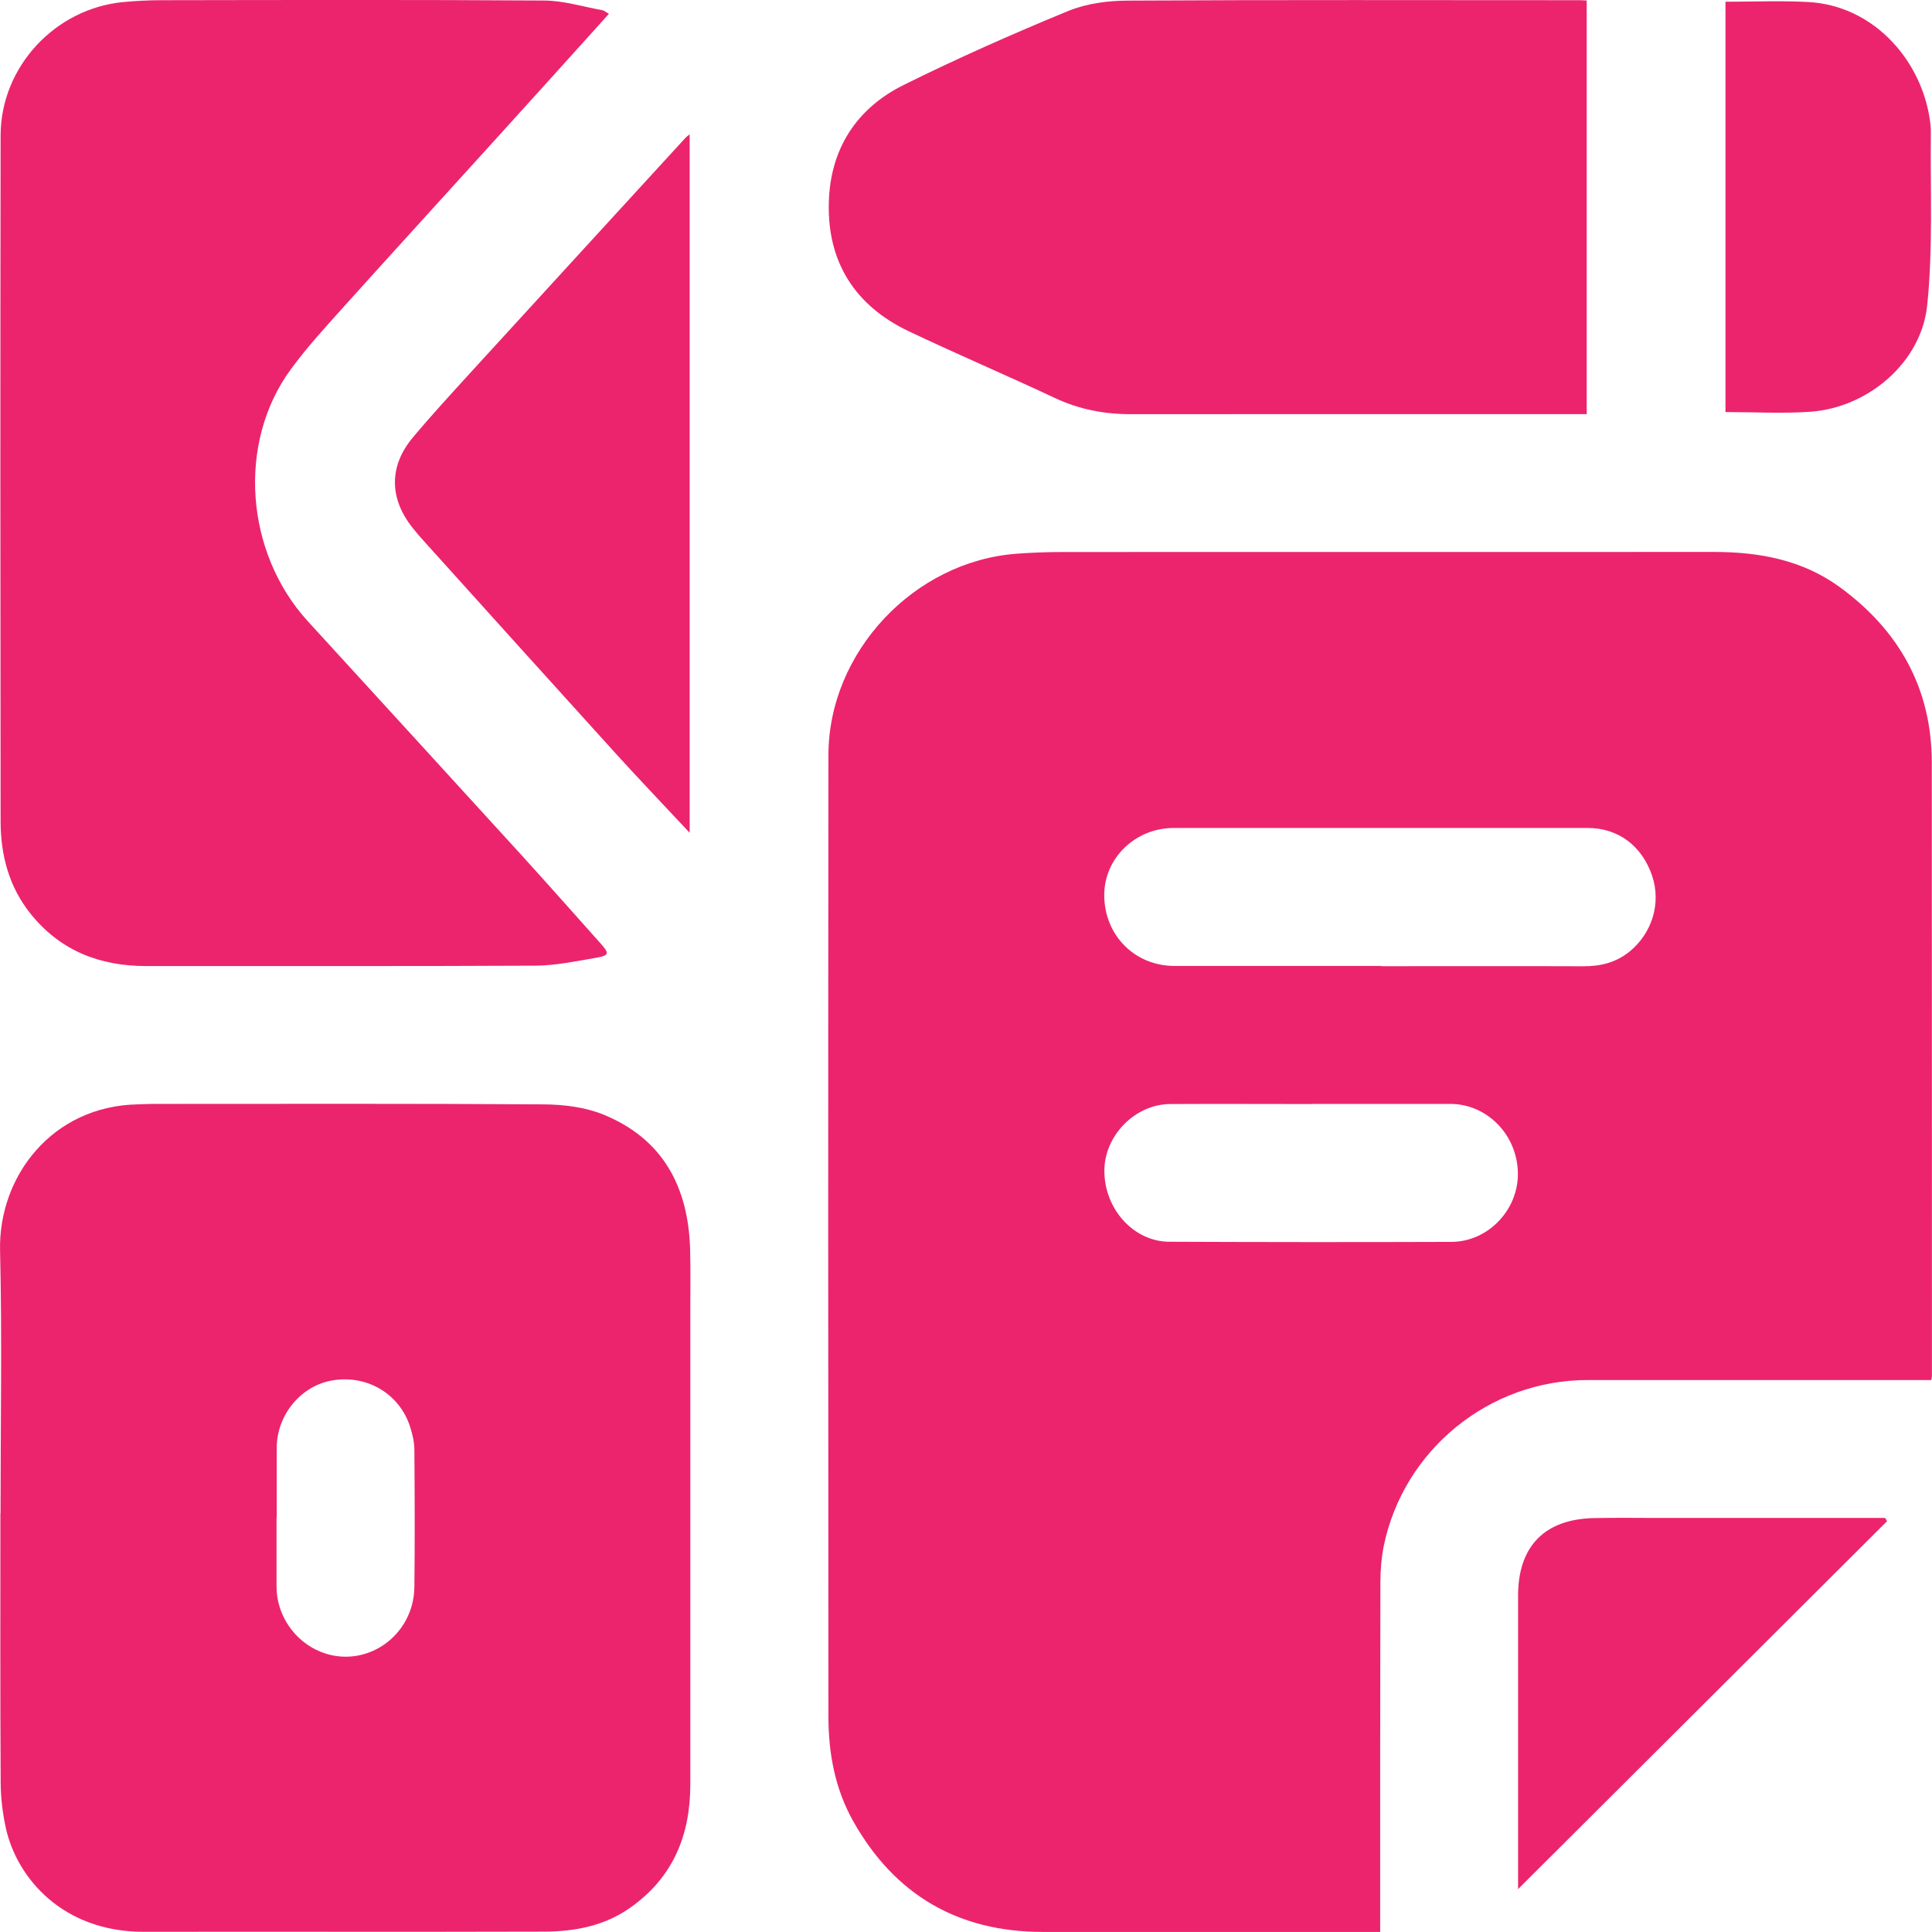 <?xml version="1.0" encoding="UTF-8"?>
<svg xmlns="http://www.w3.org/2000/svg" width="29" height="29" viewBox="0 0 29 29" fill="none">
  <g clip-path="url(#clip0_3438_6819)">
    <path d="M28.991 20.715H28.794C27.139 20.715 25.483 20.715 23.828 20.715C22.355 20.715 21.069 21.761 20.771 23.204C20.735 23.382 20.721 23.568 20.72 23.75C20.716 25.427 20.717 27.104 20.717 28.781C20.717 28.846 20.717 28.909 20.717 28.999H20.54C18.912 28.999 17.284 28.999 15.655 28.999C14.383 28.999 13.432 28.445 12.808 27.339C12.534 26.853 12.435 26.317 12.435 25.767C12.431 20.956 12.43 16.146 12.435 11.335C12.436 9.787 13.723 8.421 15.267 8.311C15.498 8.294 15.73 8.286 15.961 8.286C19.218 8.285 22.474 8.286 25.731 8.285C26.408 8.285 27.057 8.406 27.613 8.811C28.503 9.46 28.997 10.331 28.997 11.451C29 14.52 28.997 17.588 28.999 20.656C28.999 20.667 28.996 20.677 28.99 20.713L28.991 20.715ZM20.733 14.5V14.503C21.746 14.503 22.76 14.5 23.773 14.504C24.032 14.504 24.258 14.447 24.463 14.281C24.797 14.008 24.938 13.558 24.799 13.146C24.647 12.696 24.289 12.428 23.833 12.428C21.762 12.428 19.692 12.428 17.62 12.428C17.041 12.428 16.574 12.881 16.575 13.438C16.577 14.038 17.031 14.497 17.625 14.499C18.661 14.499 19.697 14.499 20.731 14.499L20.733 14.5ZM19.702 16.572C18.991 16.572 18.278 16.568 17.567 16.572C17.039 16.574 16.579 17.043 16.577 17.57C16.574 18.143 17.014 18.637 17.55 18.639C18.962 18.645 20.375 18.646 21.788 18.641C22.335 18.639 22.788 18.164 22.784 17.616C22.78 17.04 22.326 16.572 21.772 16.57C21.082 16.57 20.392 16.57 19.702 16.57V16.572Z" fill="#EC246D"></path>
    <path d="M0.008 22.719C0.008 21.403 0.032 20.087 0.001 18.772C-0.025 17.658 0.782 16.604 2.062 16.577C2.137 16.576 2.212 16.57 2.287 16.57C4.245 16.57 6.202 16.564 8.159 16.577C8.46 16.579 8.782 16.618 9.057 16.73C9.953 17.095 10.334 17.82 10.359 18.758C10.367 19.053 10.362 19.351 10.362 19.647C10.362 22.025 10.362 24.402 10.362 26.782C10.362 27.548 10.103 28.181 9.462 28.634C9.075 28.908 8.633 28.992 8.176 28.994C6.171 29 4.164 28.994 2.159 28.997C0.94 28.999 0.256 28.188 0.09 27.449C0.04 27.224 0.011 26.991 0.01 26.761C0.002 25.412 0.006 24.065 0.006 22.716L0.008 22.719ZM4.151 22.767C4.151 23.117 4.151 23.468 4.151 23.818C4.151 24.24 4.417 24.632 4.808 24.792C5.478 25.066 6.212 24.565 6.22 23.82C6.228 23.134 6.225 22.45 6.22 21.765C6.22 21.649 6.192 21.529 6.156 21.417C5.998 20.925 5.519 20.638 5.004 20.718C4.526 20.79 4.155 21.233 4.154 21.73C4.154 22.075 4.154 22.421 4.154 22.766L4.151 22.767Z" fill="#EC246D"></path>
    <path d="M9.139 0.209C8.59 0.818 8.057 1.41 7.521 2C6.736 2.867 5.947 3.73 5.164 4.6C4.888 4.908 4.605 5.214 4.362 5.548C3.559 6.646 3.676 8.292 4.622 9.327C5.695 10.502 6.77 11.674 7.841 12.85C8.24 13.289 8.632 13.733 9.027 14.175C9.146 14.309 9.14 14.343 8.962 14.374C8.656 14.426 8.346 14.493 8.037 14.495C6.09 14.505 4.143 14.499 2.198 14.501C1.494 14.501 0.901 14.27 0.454 13.71C0.134 13.307 0.011 12.837 0.009 12.336C0.005 8.9 0.004 5.466 0.009 2.03C0.012 1.005 0.824 0.13 1.848 0.031C2.042 0.013 2.235 0.003 2.43 0.003C4.344 -2.23847e-05 6.259 -0.005 8.173 0.008C8.462 0.01 8.752 0.101 9.041 0.153C9.07 0.158 9.096 0.183 9.14 0.208L9.139 0.209Z" fill="#EC246D"></path>
    <path d="M23.817 0.006V6.216C23.746 6.216 23.683 6.216 23.62 6.216C21.405 6.216 19.189 6.215 16.973 6.217C16.573 6.217 16.197 6.145 15.832 5.973C15.106 5.632 14.369 5.318 13.644 4.974C12.834 4.59 12.416 3.933 12.441 3.039C12.461 2.243 12.851 1.629 13.563 1.276C14.372 0.875 15.2 0.508 16.036 0.164C16.311 0.051 16.634 0.01 16.935 0.009C19.193 -0.004 21.453 0.003 23.711 0.003C23.742 0.003 23.774 0.005 23.818 0.008L23.817 0.006Z" fill="#EC246D"></path>
    <path d="M10.352 12.5C9.967 12.087 9.598 11.703 9.24 11.308C8.281 10.25 7.325 9.19 6.369 8.129C6.308 8.062 6.247 7.992 6.191 7.92C5.841 7.48 5.837 6.995 6.199 6.564C6.479 6.23 6.775 5.909 7.07 5.585C8.142 4.412 9.216 3.24 10.29 2.068C10.303 2.053 10.32 2.043 10.352 2.016V12.5Z" fill="#EC246D"></path>
    <path d="M25.9 6.184C25.9 4.141 25.9 2.083 25.9 0.026C26.313 0.026 26.726 0.008 27.136 0.03C28.099 0.079 28.801 0.862 28.956 1.726C28.971 1.811 28.984 1.898 28.983 1.983C28.973 2.85 29.017 3.723 28.928 4.582C28.84 5.44 28.042 6.117 27.179 6.18C26.761 6.21 26.339 6.185 25.9 6.185V6.184Z" fill="#EC246D"></path>
    <path d="M28.325 22.834C26.491 24.662 24.657 26.491 22.787 28.356V28.141C22.787 26.744 22.787 25.347 22.787 23.951C22.787 23.208 23.188 22.799 23.934 22.787C24.252 22.78 24.57 22.785 24.888 22.785C25.955 22.785 27.023 22.785 28.09 22.785C28.159 22.785 28.228 22.785 28.297 22.785C28.306 22.802 28.315 22.818 28.325 22.834Z" fill="#EC246D"></path>
  </g>
  <defs>
    <clipPath id="clip0_3438_6819">
      <rect width="29" height="29" fill="white"></rect>
    </clipPath>
  </defs>
</svg>
